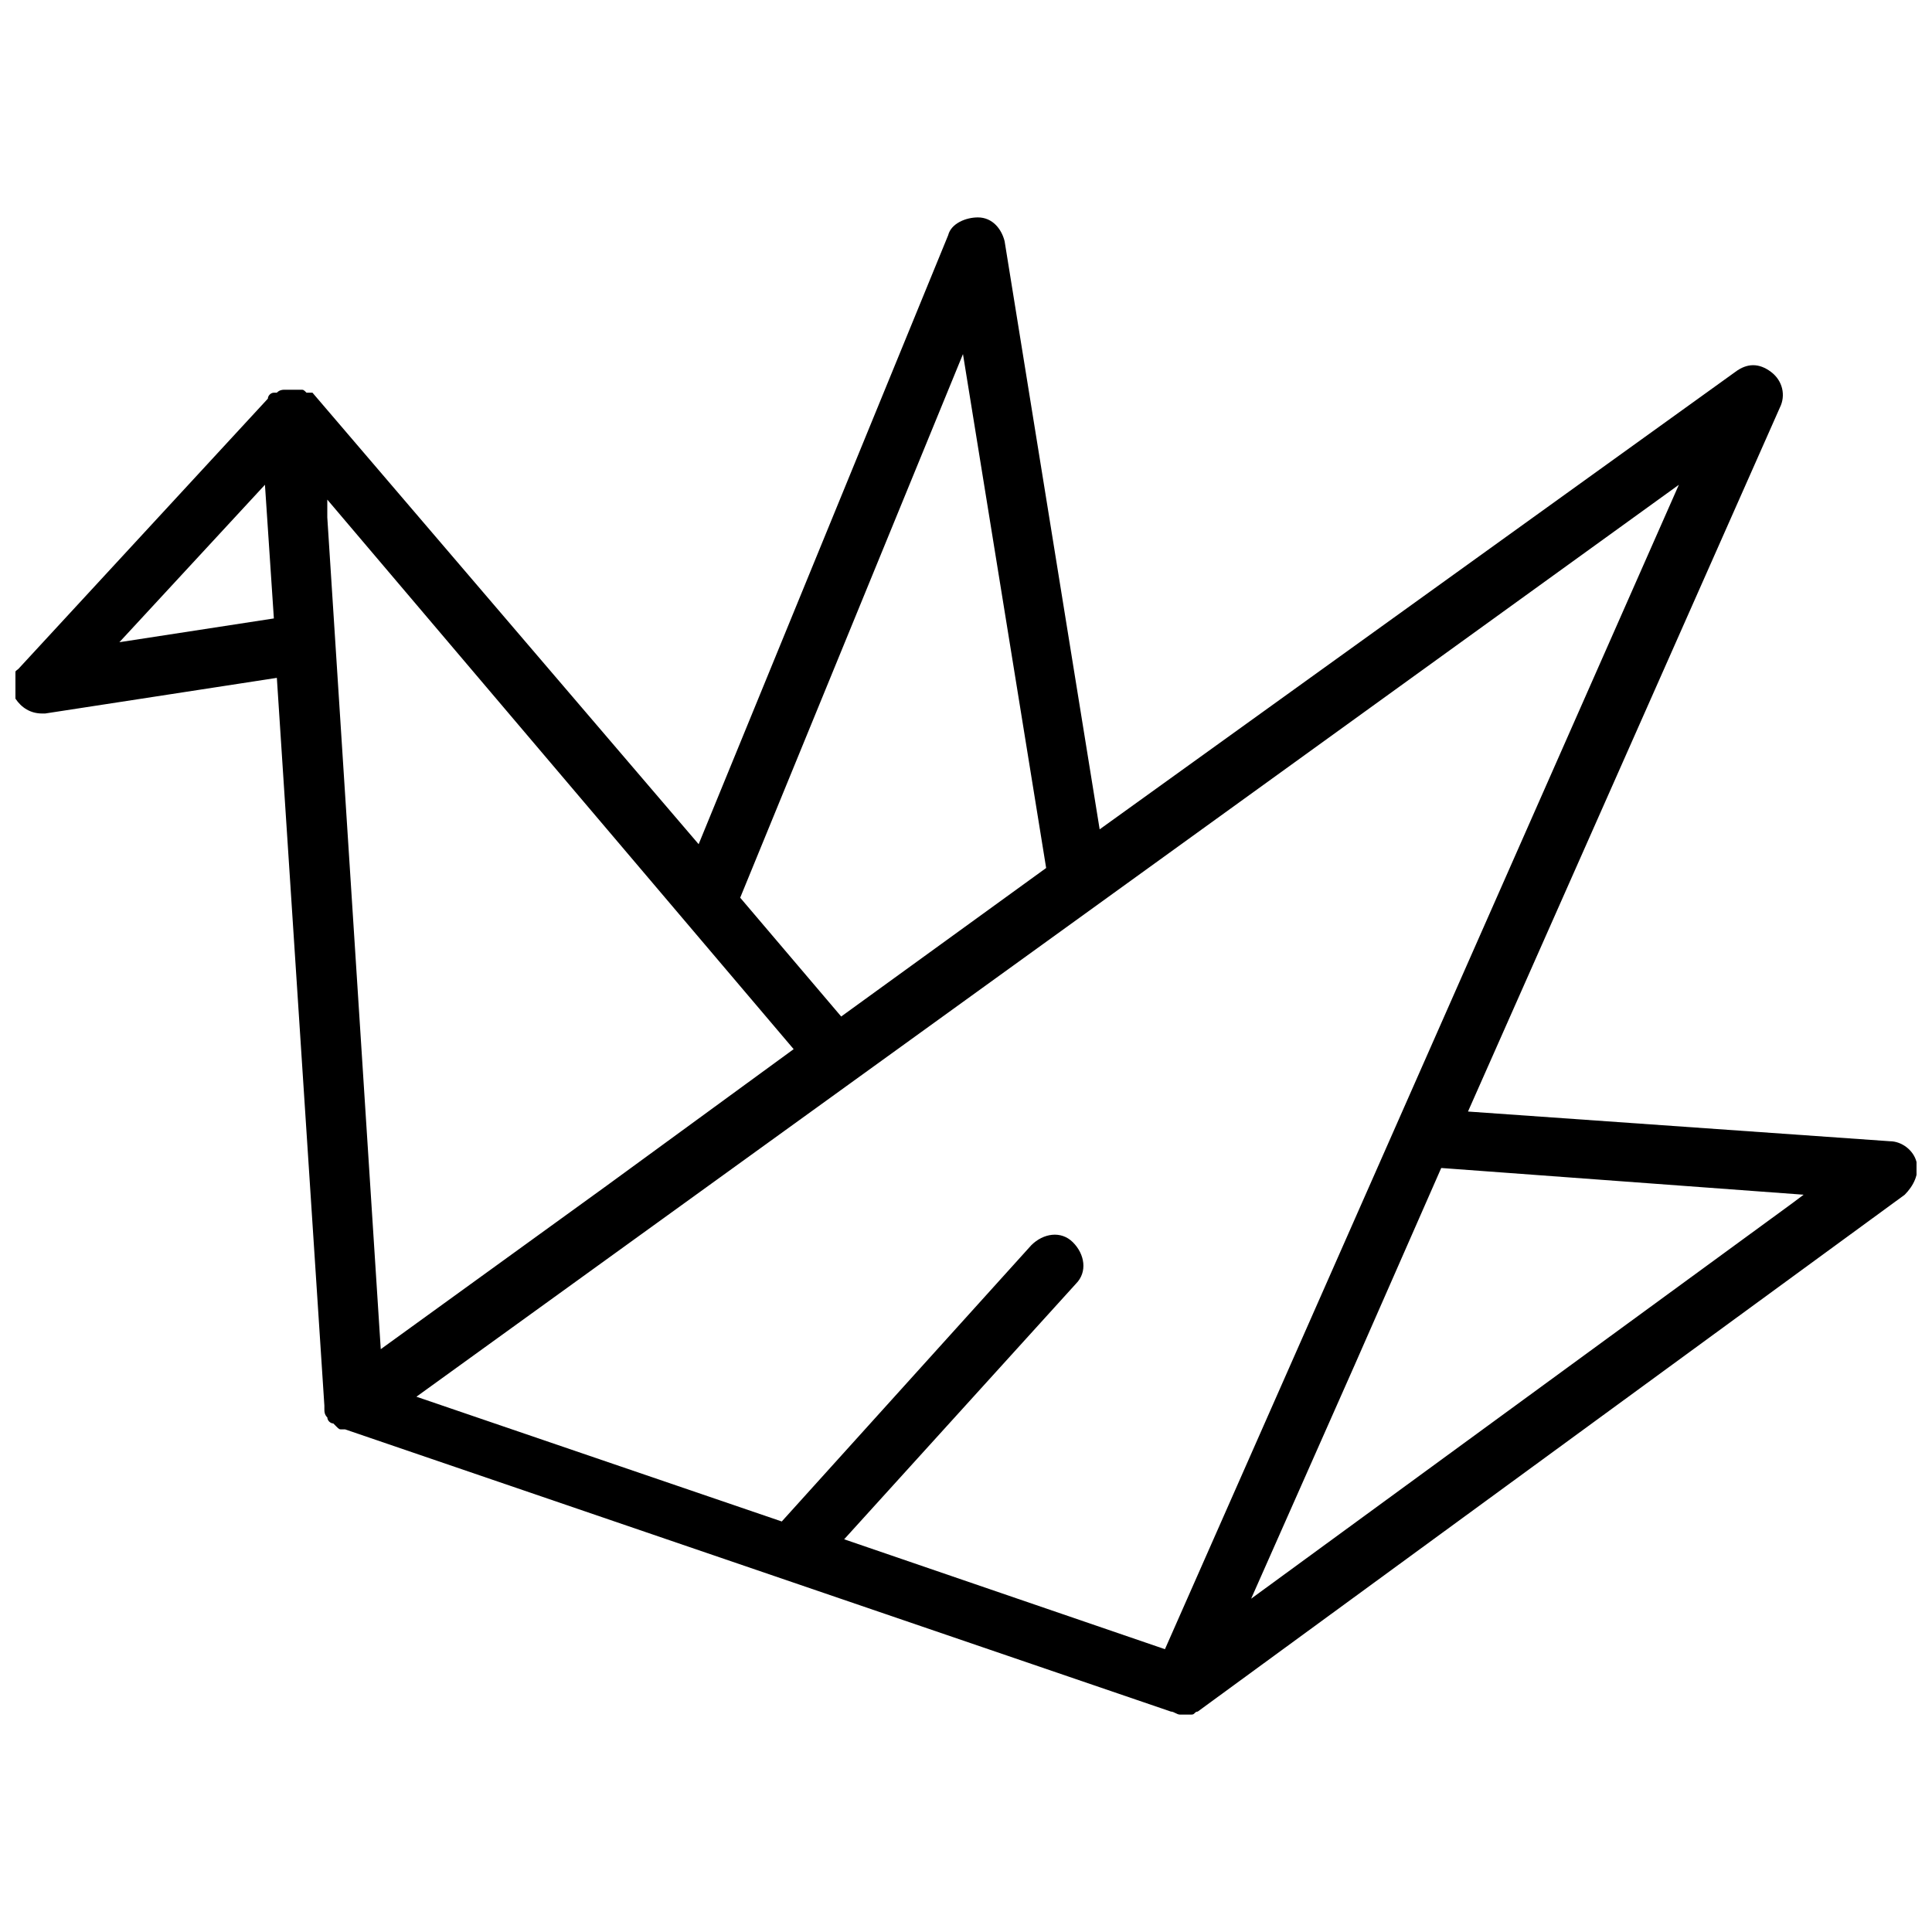 <?xml version="1.0" encoding="UTF-8"?>
<!-- Uploaded to: ICON Repo, www.svgrepo.com, Generator: ICON Repo Mixer Tools -->
<svg width="800px" height="800px" version="1.1" viewBox="144 144 512 512" xmlns="http://www.w3.org/2000/svg">
 <defs>
  <clipPath id="a">
   <path d="m148.09 201h503.81v398h-503.81z"/>
  </clipPath>
 </defs>
 <g clip-path="url(#a)">
  <path d="m651.9 451.95c-0.789-3.148-3.938-5.512-7.086-5.512l-111.78-7.871 82.656-186.57c1.574-3.148 0.789-7.086-2.363-9.445-3.148-2.363-6.297-2.363-9.445 0l-168.46 121.23-25.191-155.87c-0.789-3.148-3.148-6.297-7.086-6.297-3.148 0-7.086 1.574-7.871 4.723l-66.125 161.38-102.34-119.65h-0.789-0.789c-0.789-0.789-0.789-0.789-1.574-0.789h-0.789-2.363-0.789c-0.789 0-1.574 0-2.363 0.789h-0.789c-0.789 0-1.574 0.789-1.574 1.574l-66.125 71.637c-2.348 1.57-2.348 4.719-0.773 7.867 1.574 2.363 3.938 3.938 7.086 3.938h0.789l61.402-9.445 12.594 192.86v0.789c0 0.789 0 1.574 0.789 2.363 0 0.789 0.789 1.574 1.574 1.574l0.789 0.789c0.789 0.789 0.789 0.789 1.574 0.789h0.789l218.84 74.785c0.789 0 1.574 0.789 2.363 0.789h2.363 0.789c0.789 0 0.789-0.789 1.574-0.789l187.36-136.97c2.348-2.371 3.922-5.519 3.133-8.668zm-476.26-137.76 38.574-41.723 2.363 35.426zm446.34 146.42-3.148 2.363-143.27 104.7 27.551-62.188 22.828-51.957zm-254.27 91.316 61.402-67.699c3.148-3.148 2.363-7.871-0.789-11.02-3.148-3.148-7.871-2.363-11.02 0.789l-66.125 73.211-96.824-33.062 334.56-241.67-136.19 308.58zm31.488-314.09 22.043 136.19-54.316 39.359-26.766-31.488zm-44.871 184.2-49.594 36.211-59.828 43.297-14.168-220.42v-4.723z"/>
 </g>
</svg>